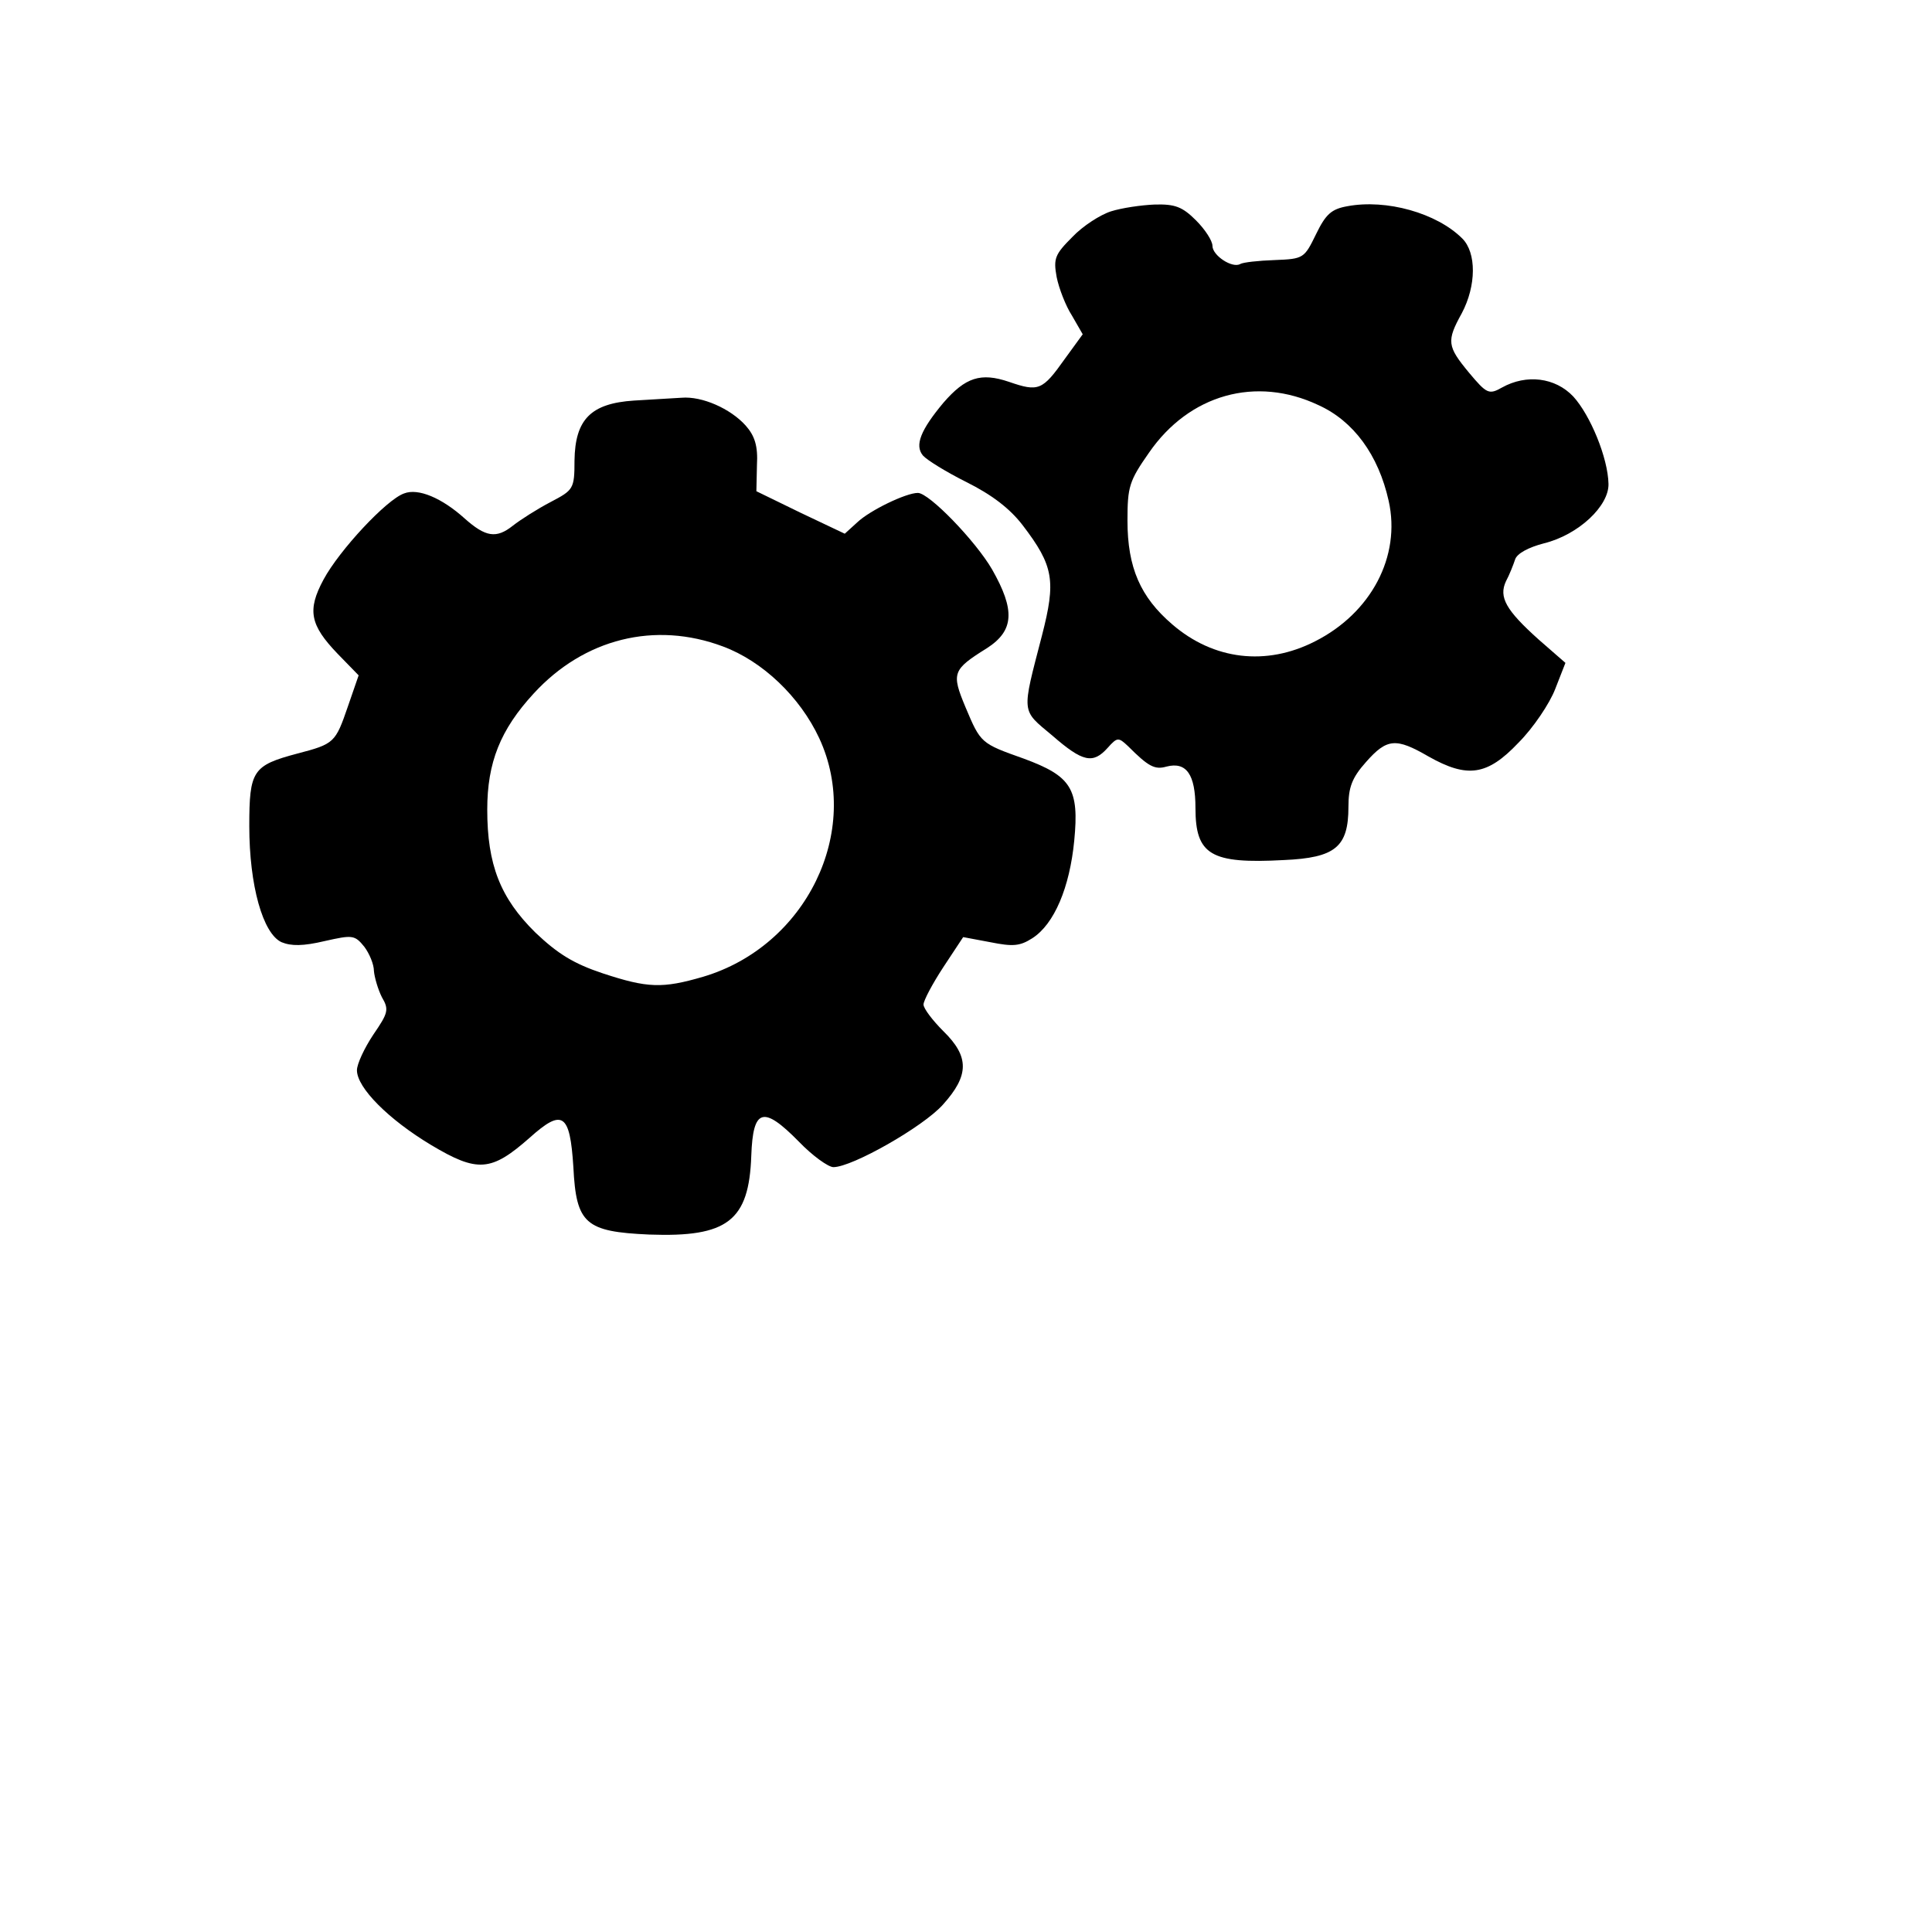 <?xml version="1.0" standalone="no"?>
<!DOCTYPE svg PUBLIC "-//W3C//DTD SVG 20010904//EN"
 "http://www.w3.org/TR/2001/REC-SVG-20010904/DTD/svg10.dtd">
<svg version="1.0" xmlns="http://www.w3.org/2000/svg"
 width="341pt" height="341pt" viewBox="0 0 341 341"
 preserveAspectRatio="xMidYMid meet">

<g transform="translate(0,341) scale(0.1,-0.1)"
fill="#000000" stroke="none">
<path d="M1961 3037 c-19 -6 -50 -26 -68 -45 -31 -31 -34 -38 -28 -71 4 -20
16 -51 27 -68 l19 -33 -32 -44 c-39 -55 -46 -58 -98 -40 -50 17 -77 8 -116
-37 -40 -48 -51 -75 -36 -93 7 -8 41 -29 77 -47 44 -22 76 -46 99 -76 55 -72
59 -98 34 -195 -36 -139 -37 -130 18 -176 54 -47 72 -51 98 -22 17 19 19 19
36 3 36 -36 47 -42 68 -36 35 9 51 -14 51 -73 0 -83 27 -99 156 -92 91 4 114
23 114 94 0 34 6 51 31 79 37 42 53 43 110 10 69 -39 104 -34 159 24 26 26 55
69 65 95 l18 46 -47 41 c-58 52 -71 75 -58 103 6 11 13 29 16 38 3 11 24 22
51 29 61 15 115 66 114 105 -1 46 -32 121 -62 154 -32 34 -83 40 -126 16 -23
-13 -27 -11 -58 26 -39 47 -40 56 -13 105 26 49 26 107 1 132 -45 45 -134 70
-203 57 -28 -5 -38 -14 -55 -49 -21 -43 -22 -44 -73 -46 -29 -1 -56 -4 -61 -7
-14 -8 -49 15 -49 32 0 9 -13 29 -29 45 -24 24 -37 29 -73 28 -24 -1 -58 -6
-77 -12z m366 -342 c62 -28 106 -88 124 -169 22 -98 -31 -198 -130 -248 -86
-44 -179 -33 -252 30 -56 48 -79 100 -79 183 0 60 3 70 38 120 71 103 189 136
299 84z"/>
<path d="M1119 2703 c-76 -5 -104 -33 -105 -106 0 -50 -2 -52 -42 -73 -23 -12
-53 -31 -67 -42 -29 -23 -48 -20 -85 13 -40 36 -82 54 -107 44 -31 -11 -114
-100 -142 -152 -29 -54 -24 -80 25 -131 l37 -38 -19 -55 c-22 -64 -24 -66 -89
-83 -79 -21 -85 -30 -85 -128 0 -105 24 -190 57 -205 17 -7 38 -7 76 2 49 11
53 11 70 -10 9 -12 17 -31 17 -43 1 -11 7 -32 14 -46 13 -22 11 -28 -15 -66
-16 -24 -29 -52 -29 -63 0 -31 56 -87 131 -132 82 -49 106 -47 174 13 58 52
71 43 77 -52 5 -100 21 -114 134 -119 138 -5 176 24 180 139 3 84 21 89 84 25
24 -25 52 -45 61 -45 33 0 158 71 193 110 47 52 47 85 1 130 -19 19 -35 40
-35 47 0 7 16 37 35 66 l35 53 48 -9 c40 -8 52 -7 74 7 39 25 66 90 74 172 9
92 -5 114 -89 145 -76 27 -76 27 -103 91 -25 60 -23 66 38 104 48 31 50 67 9
139 -29 50 -111 135 -131 135 -21 0 -85 -31 -107 -52 l-22 -20 -78 37 -78 38
1 46 c2 34 -4 52 -20 70 -27 30 -77 52 -113 49 -15 -1 -53 -3 -84 -5z m157
-434 c70 -26 136 -89 170 -162 76 -164 -23 -367 -205 -421 -72 -21 -98 -20
-177 6 -51 17 -79 34 -119 72 -62 61 -85 120 -85 217 0 83 23 141 82 205 89
97 214 128 334 83z"/>
</g>
</svg>
